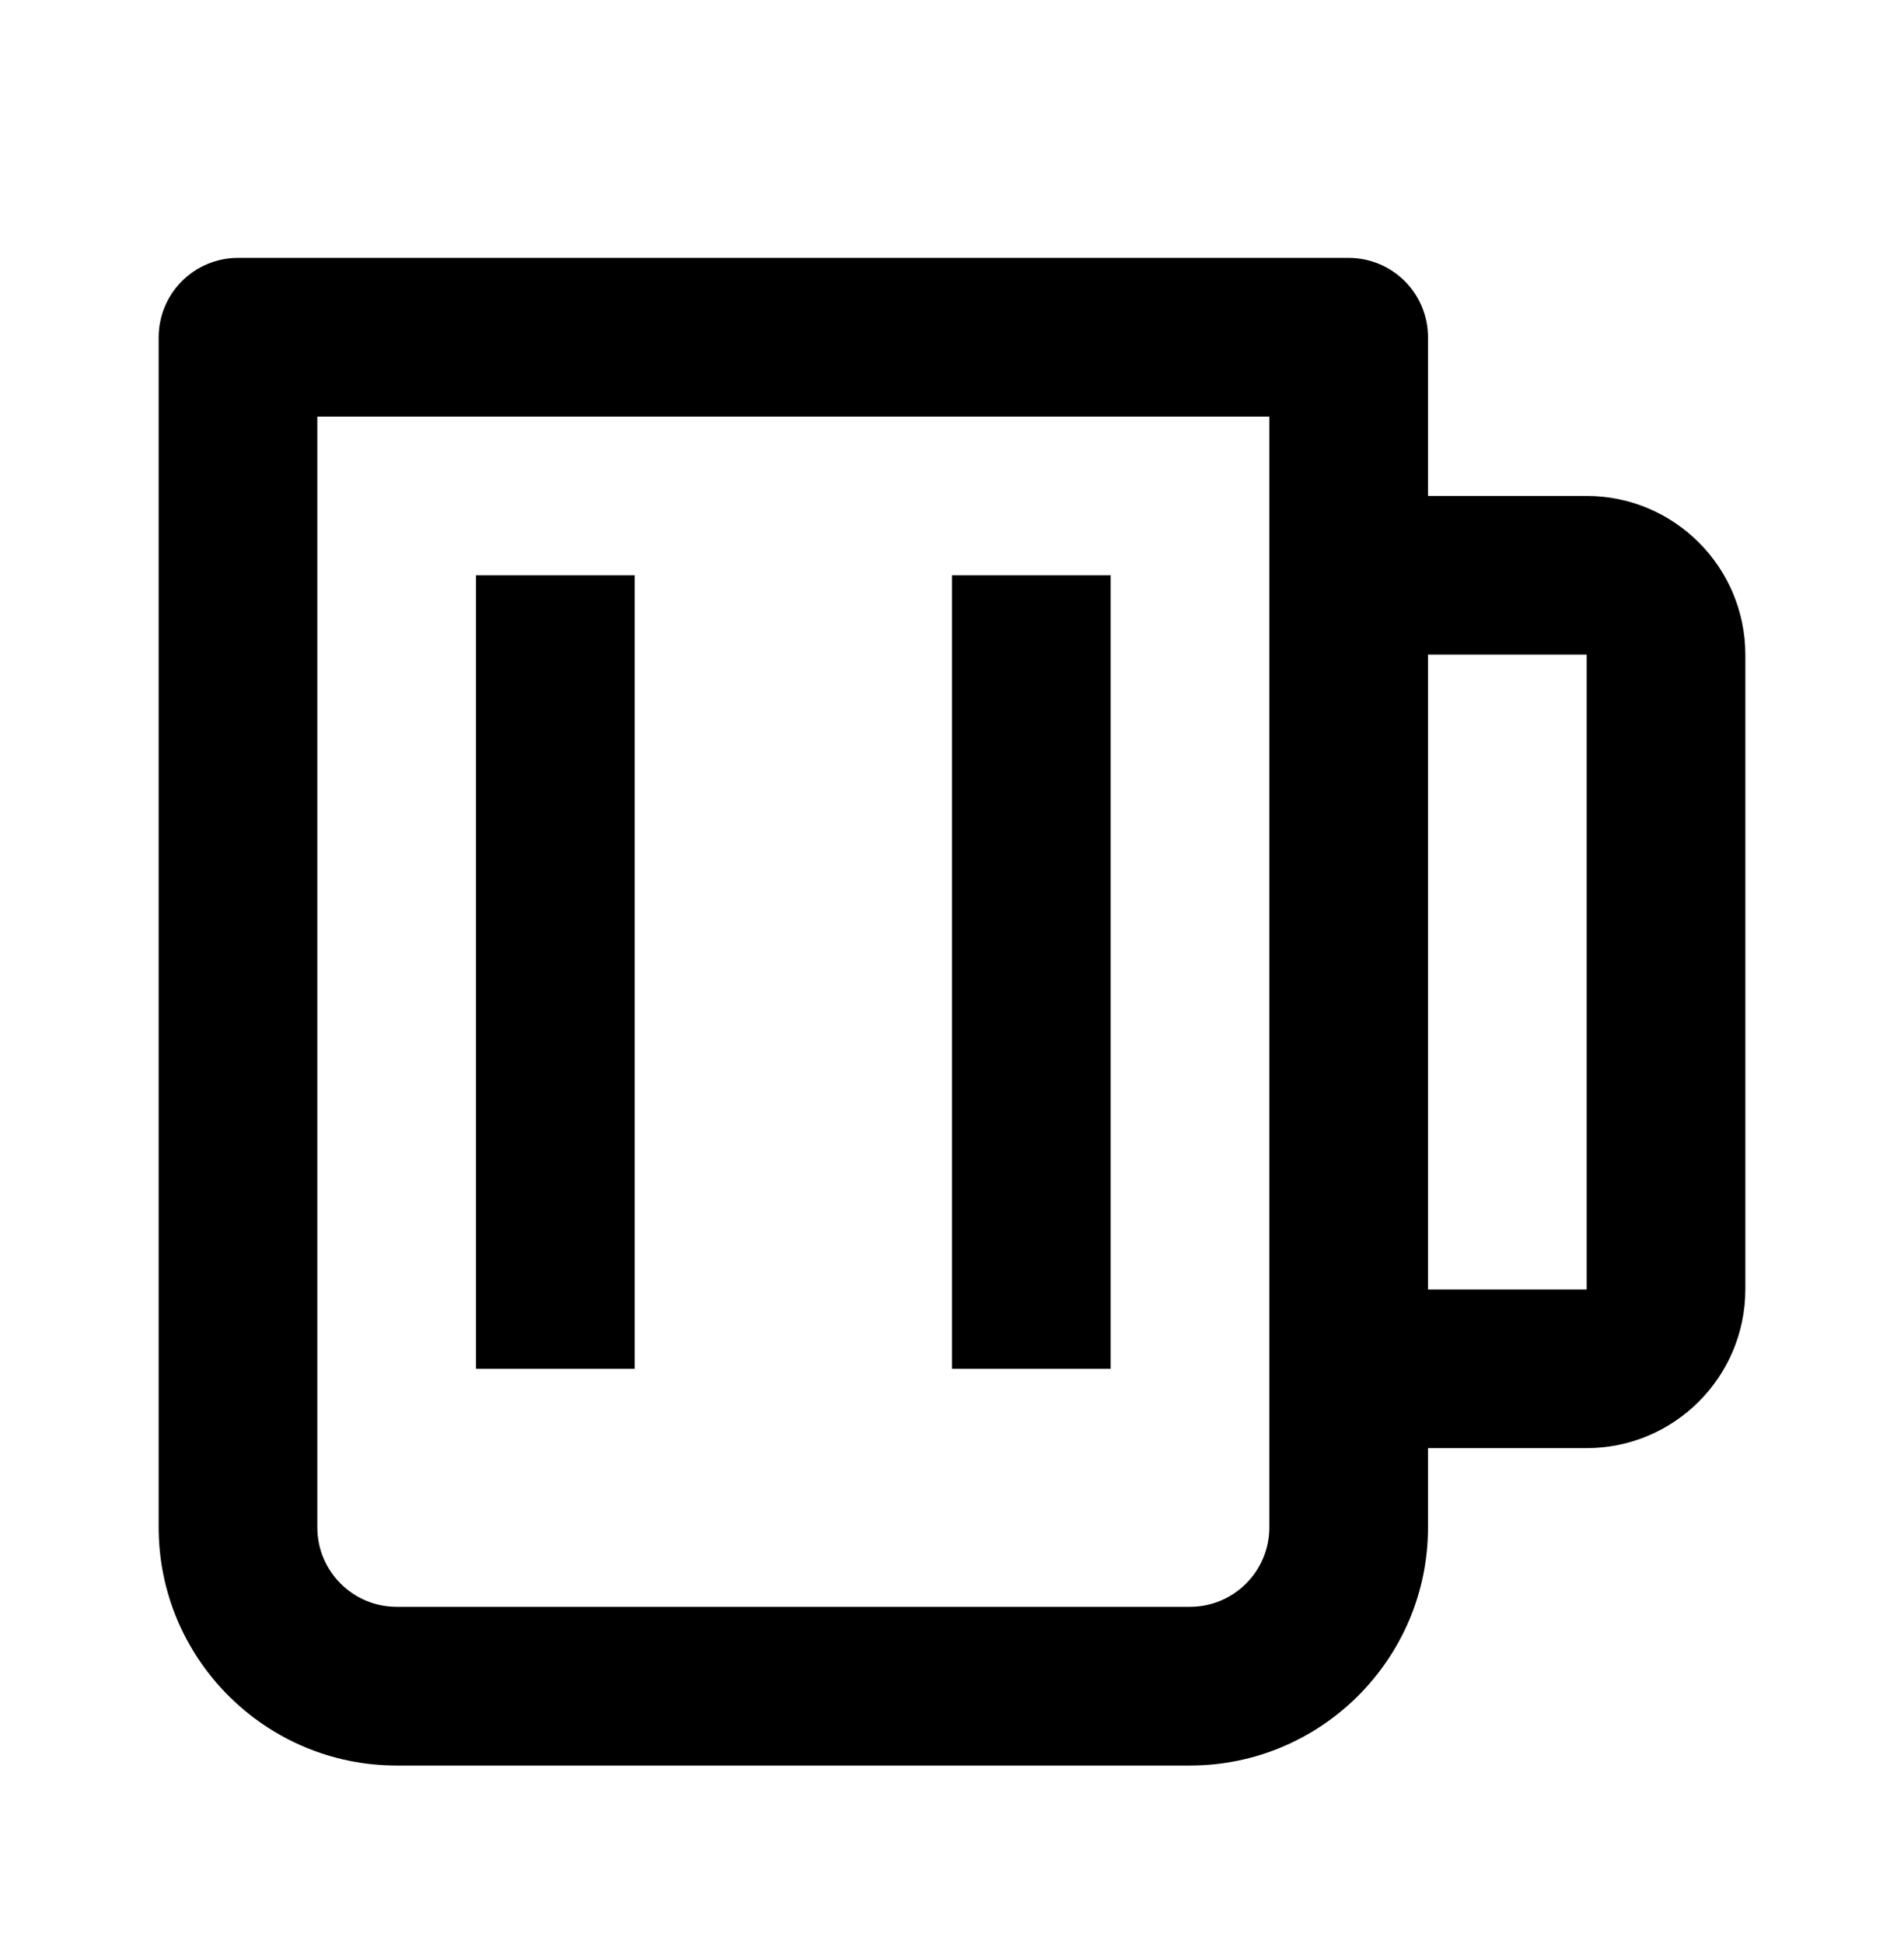 <?xml version="1.0" encoding="UTF-8" standalone="no"?><svg width='48' height='49' viewBox='0 0 48 49' fill='none' xmlns='http://www.w3.org/2000/svg'>
<path d='M40 12.5H36V8.5C36 7.97 35.789 7.461 35.414 7.086C35.039 6.711 34.53 6.5 34 6.5H6C5.47 6.5 4.961 6.711 4.586 7.086C4.211 7.461 4 7.97 4 8.5V38.5C4 41.808 6.692 44.5 10 44.5H30C33.308 44.5 36 41.808 36 38.5V36.5H40C42.206 36.5 44 34.706 44 32.5V16.5C44 14.294 42.206 12.5 40 12.5ZM32 38.5C32 39.602 31.104 40.5 30 40.5H10C8.896 40.5 8 39.602 8 38.5V10.5H32V38.5ZM40 32.5H36V16.5H40V32.5Z' fill='black'/>
<path d='M12 14.5H16V34.5H12V14.5ZM24 14.5H28V34.5H24V14.5Z' fill='black'/>
</svg>
